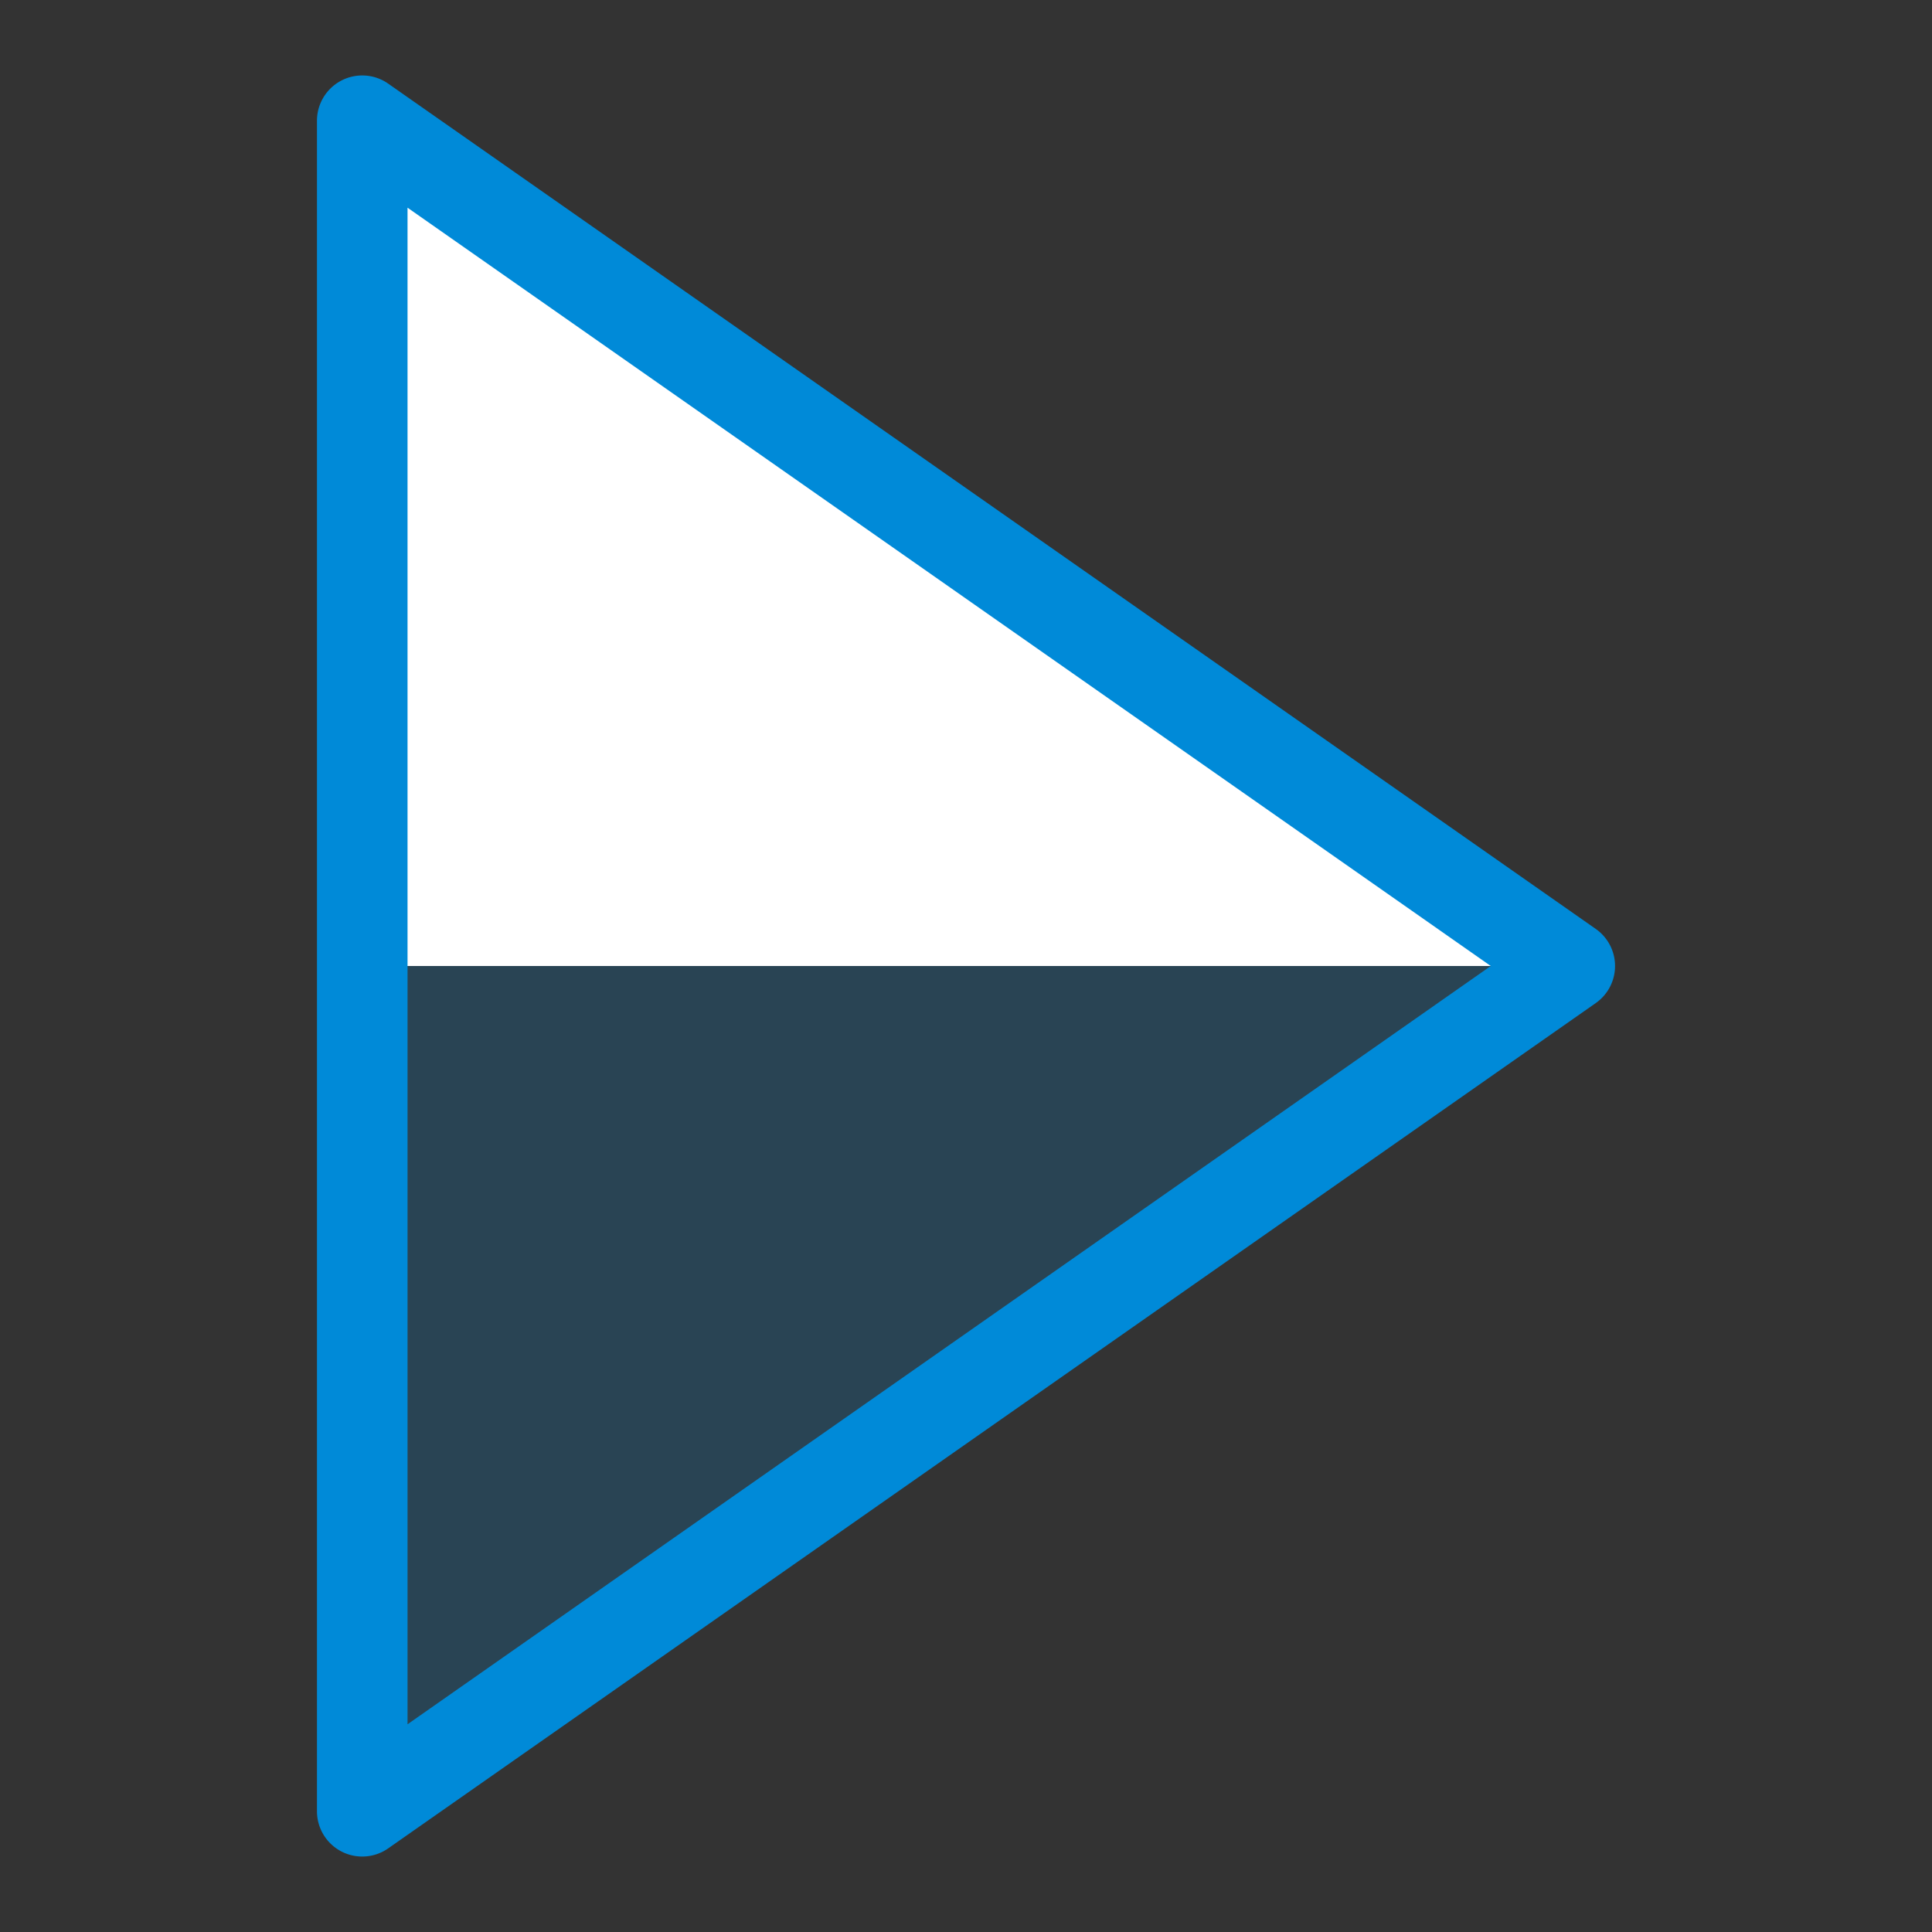 <svg xmlns="http://www.w3.org/2000/svg" fill="none" viewBox="0 0 48 48"><rect x="0" y="0" width="48" height="48" fill="#333333" stroke="none"/><path fill="#008AD8" fill-opacity=".2" d="m9 3 30 21L9 45V3Z"/><path fill="#fff" d="m9 3 30 21H9V3Z"/><path fill="#008AD8" fill-rule="evenodd" d="M9.645 2.078 9 3l.645-.922Zm0 0 30 21a1.125 1.125 0 0 1 0 1.844l-30 21A1.125 1.125 0 0 1 7.875 45V3a1.125 1.125 0 0 1 1.77-.922Zm.48 3.083v37.678L37.038 24 10.125 5.16Z" clip-rule="evenodd"/></svg>